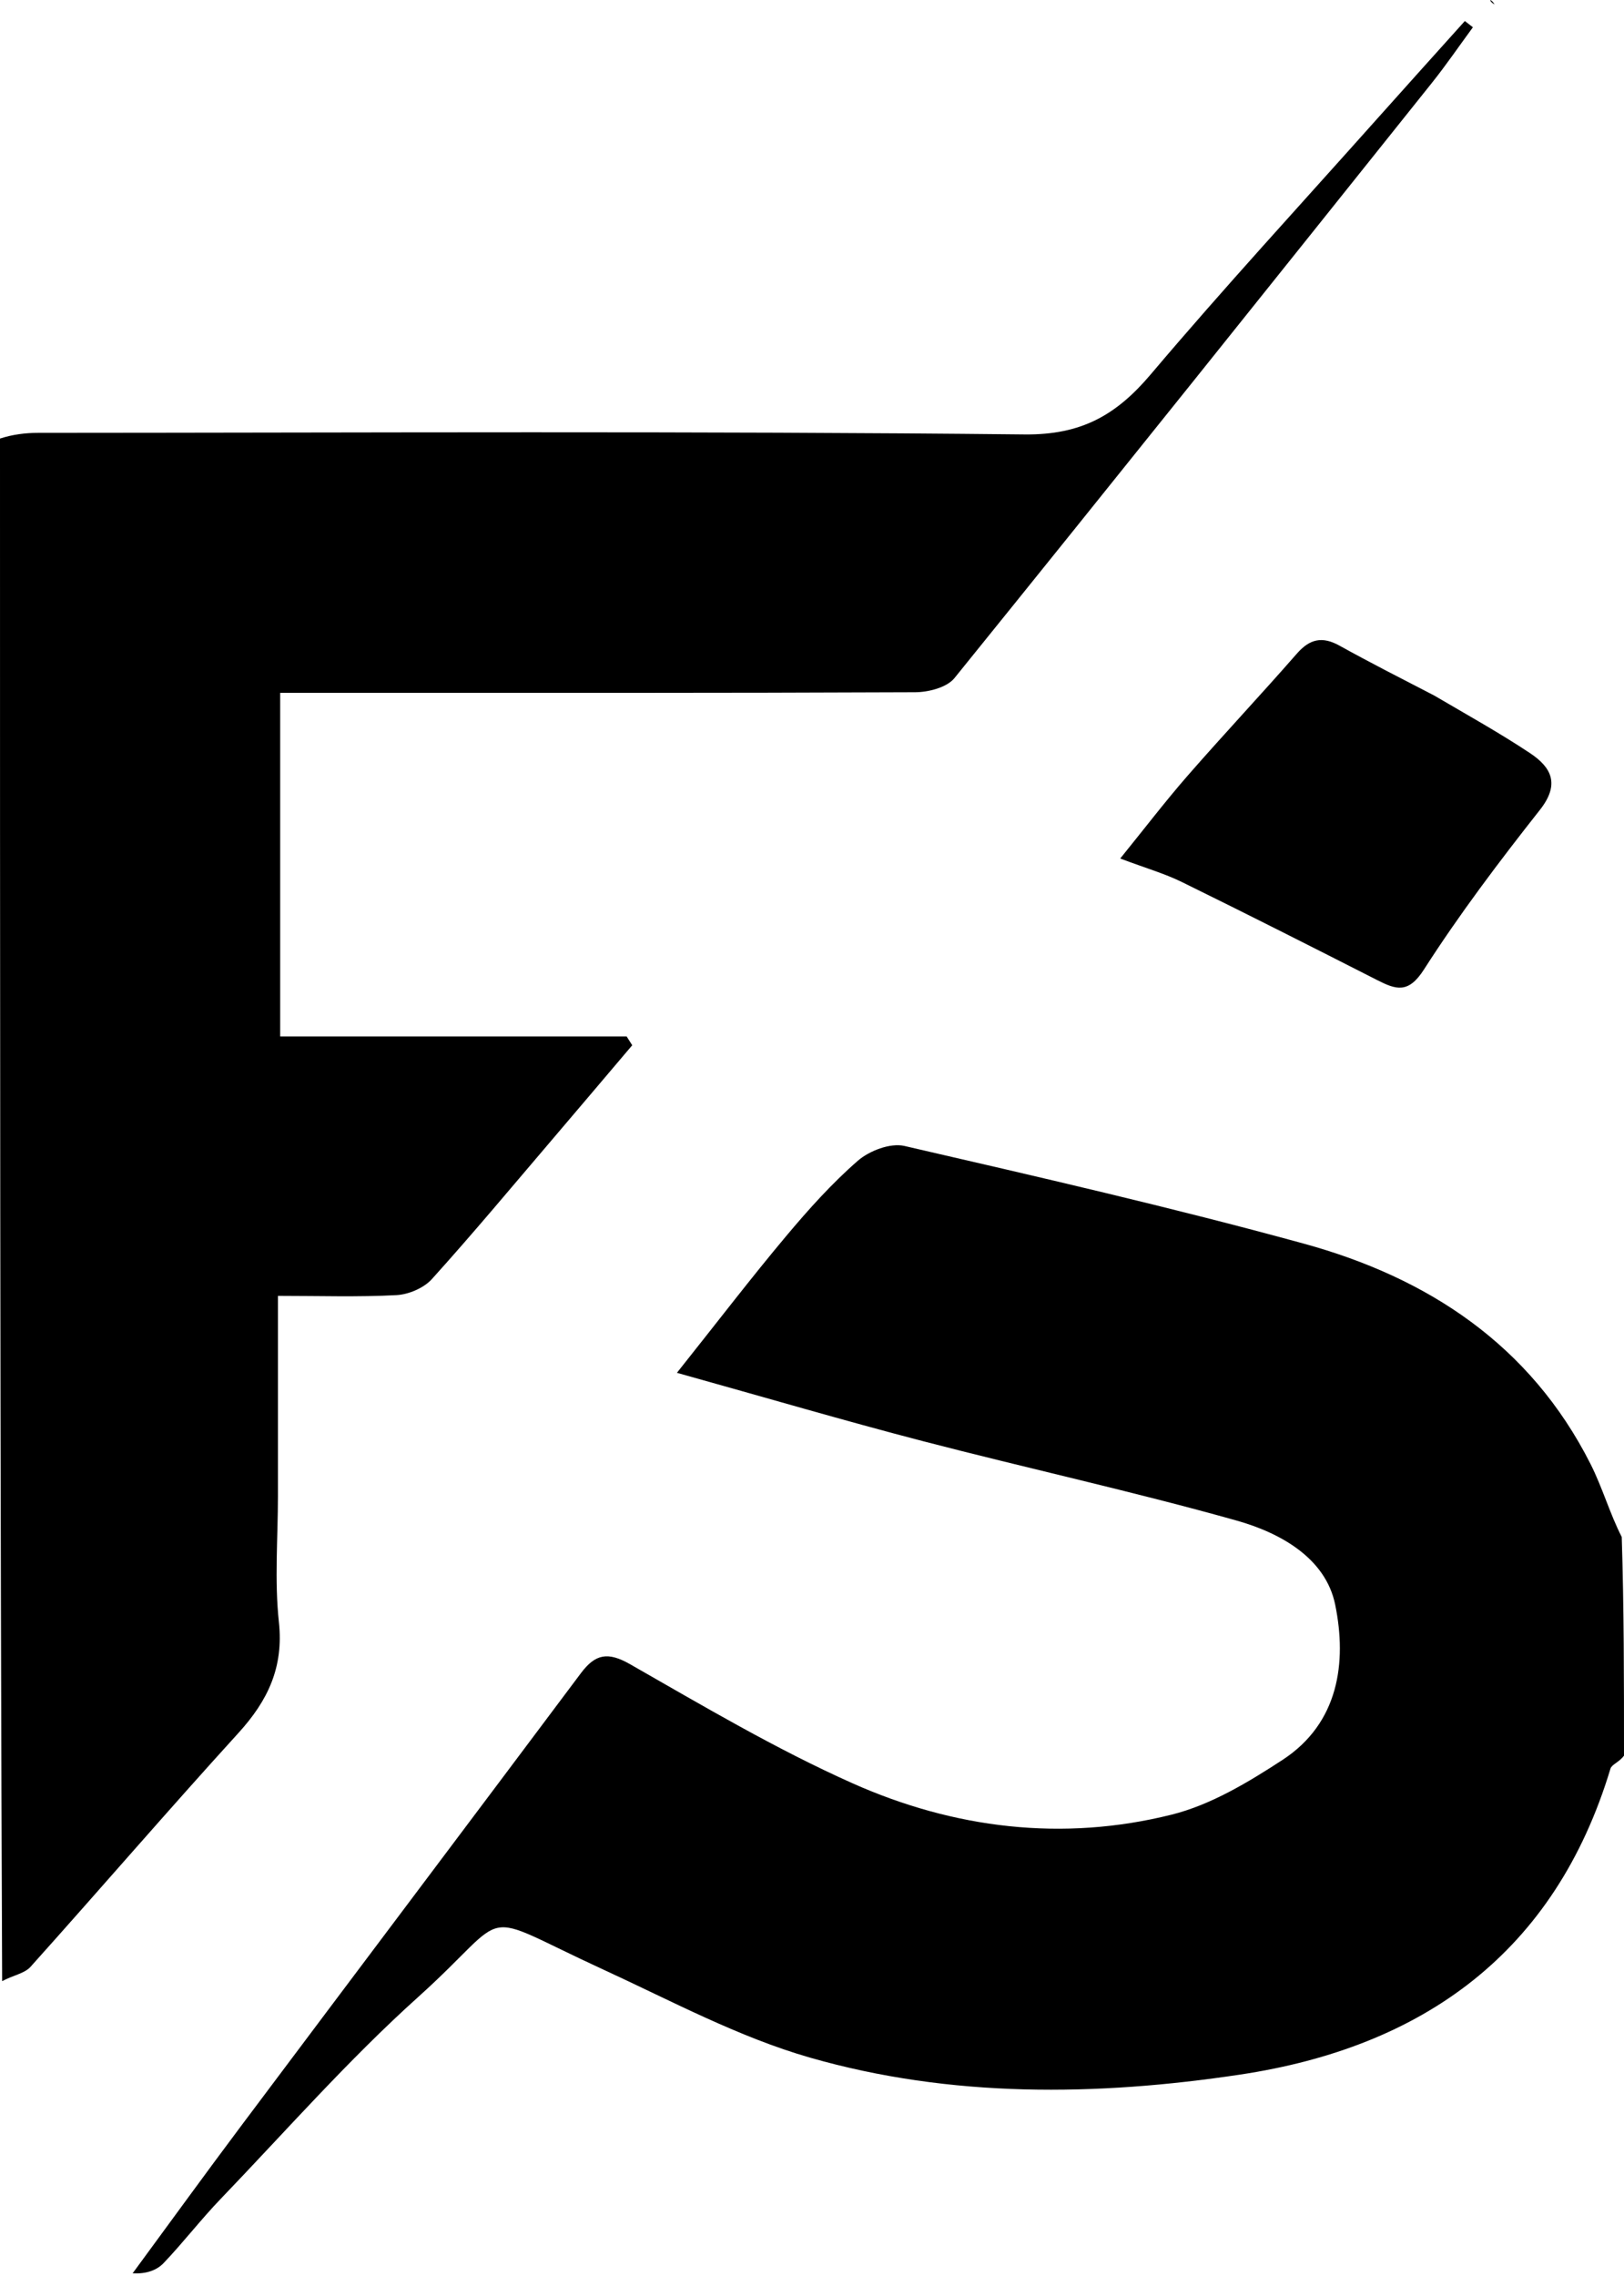 <svg width="232" height="325" viewBox="0 0 232 325" fill="none" xmlns="http://www.w3.org/2000/svg">
<path d="M0 62.622C1.813 62.033 3.627 61.807 5.44 61.807C52.418 61.787 99.397 61.538 146.369 62.032C154.523 62.118 159.492 59.243 164.399 53.445C174.83 41.122 185.782 29.24 196.531 17.188C200.761 12.446 205.019 7.731 209.265 3.003C209.647 3.301 210.03 3.598 210.413 3.896C208.456 6.557 206.591 9.291 204.529 11.869C181.856 40.23 159.186 68.594 136.351 96.825C135.269 98.163 132.651 98.835 130.745 98.844C102.426 98.969 74.106 98.931 45.786 98.93C43.974 98.93 42.161 98.93 40.027 98.93C40.027 115.229 40.027 131.298 40.027 147.99C56.448 147.99 72.983 147.99 89.518 147.99C89.785 148.41 90.051 148.83 90.318 149.25C86.497 153.752 82.685 158.261 78.852 162.752C73.168 169.412 67.563 176.144 61.696 182.639C60.542 183.917 58.384 184.836 56.636 184.929C51.184 185.22 45.706 185.036 39.705 185.036C39.705 194.769 39.705 204.196 39.705 213.624C39.705 219.621 39.2 225.672 39.841 231.6C40.541 238.079 38.26 242.837 34.064 247.445C24.032 258.461 14.306 269.757 4.353 280.847C3.504 281.792 1.879 282.041 0.307 282.883C2.98023e-08 209.799 0 136.445 0 62.622Z" fill="currentColor"/>
<path d="M232 250.685C231.336 251.609 230.25 251.937 230.068 252.538C222.128 278.86 203.252 292.305 177.168 296.226C156.645 299.311 135.848 299.579 115.723 293.807C105.492 290.872 95.876 285.685 86.126 281.203C67.456 272.621 73.66 272.633 59.73 285.158C49.742 294.137 40.818 304.304 31.493 314.011C28.677 316.942 26.188 320.186 23.385 323.129C22.405 324.157 20.928 324.712 18.948 324.601C24.129 317.559 29.257 310.478 34.501 303.483C50.648 281.944 66.856 260.451 82.991 238.904C85.037 236.172 86.825 235.812 90.001 237.625C100.435 243.581 110.831 249.743 121.777 254.627C136.303 261.107 151.805 262.998 167.38 259.108C172.972 257.711 178.299 254.501 183.211 251.297C191.257 246.049 192.432 237.388 190.741 229.128C189.373 222.446 182.864 218.862 176.641 217.114C161.793 212.944 146.703 209.642 131.771 205.76C120.535 202.838 109.393 199.56 96.703 196.021C102.703 188.482 107.356 182.401 112.272 176.542C115.466 172.734 118.817 168.989 122.553 165.738C124.194 164.311 127.202 163.168 129.19 163.626C148.258 168.023 167.349 172.395 186.216 177.565C203.968 182.43 218.602 192.012 227.208 209.021C228.932 212.428 229.988 216.174 231.676 219.458C232 229.508 232 239.862 232 250.685Z" fill="currentColor"/>
<path d="M204.874 99.307C209.677 102.121 214.231 104.654 218.558 107.528C221.64 109.574 222.889 111.965 219.984 115.647C214.17 123.016 208.486 130.536 203.426 138.428C201.198 141.904 199.46 141.33 196.724 139.937C187.454 135.218 178.171 130.522 168.833 125.94C166.374 124.732 163.698 123.966 160.031 122.587C163.552 118.244 166.495 114.387 169.679 110.74C174.805 104.87 180.145 99.187 185.276 93.322C187.118 91.216 188.908 90.832 191.352 92.189C195.697 94.601 200.131 96.853 204.874 99.307Z" fill="currentColor"/>
<path d="M212.868 0C213.181 0.111 213.345 0.374 213.51 0.636C213.246 0.475 212.983 0.313 212.868 0Z" fill="currentColor"/>
</svg>
